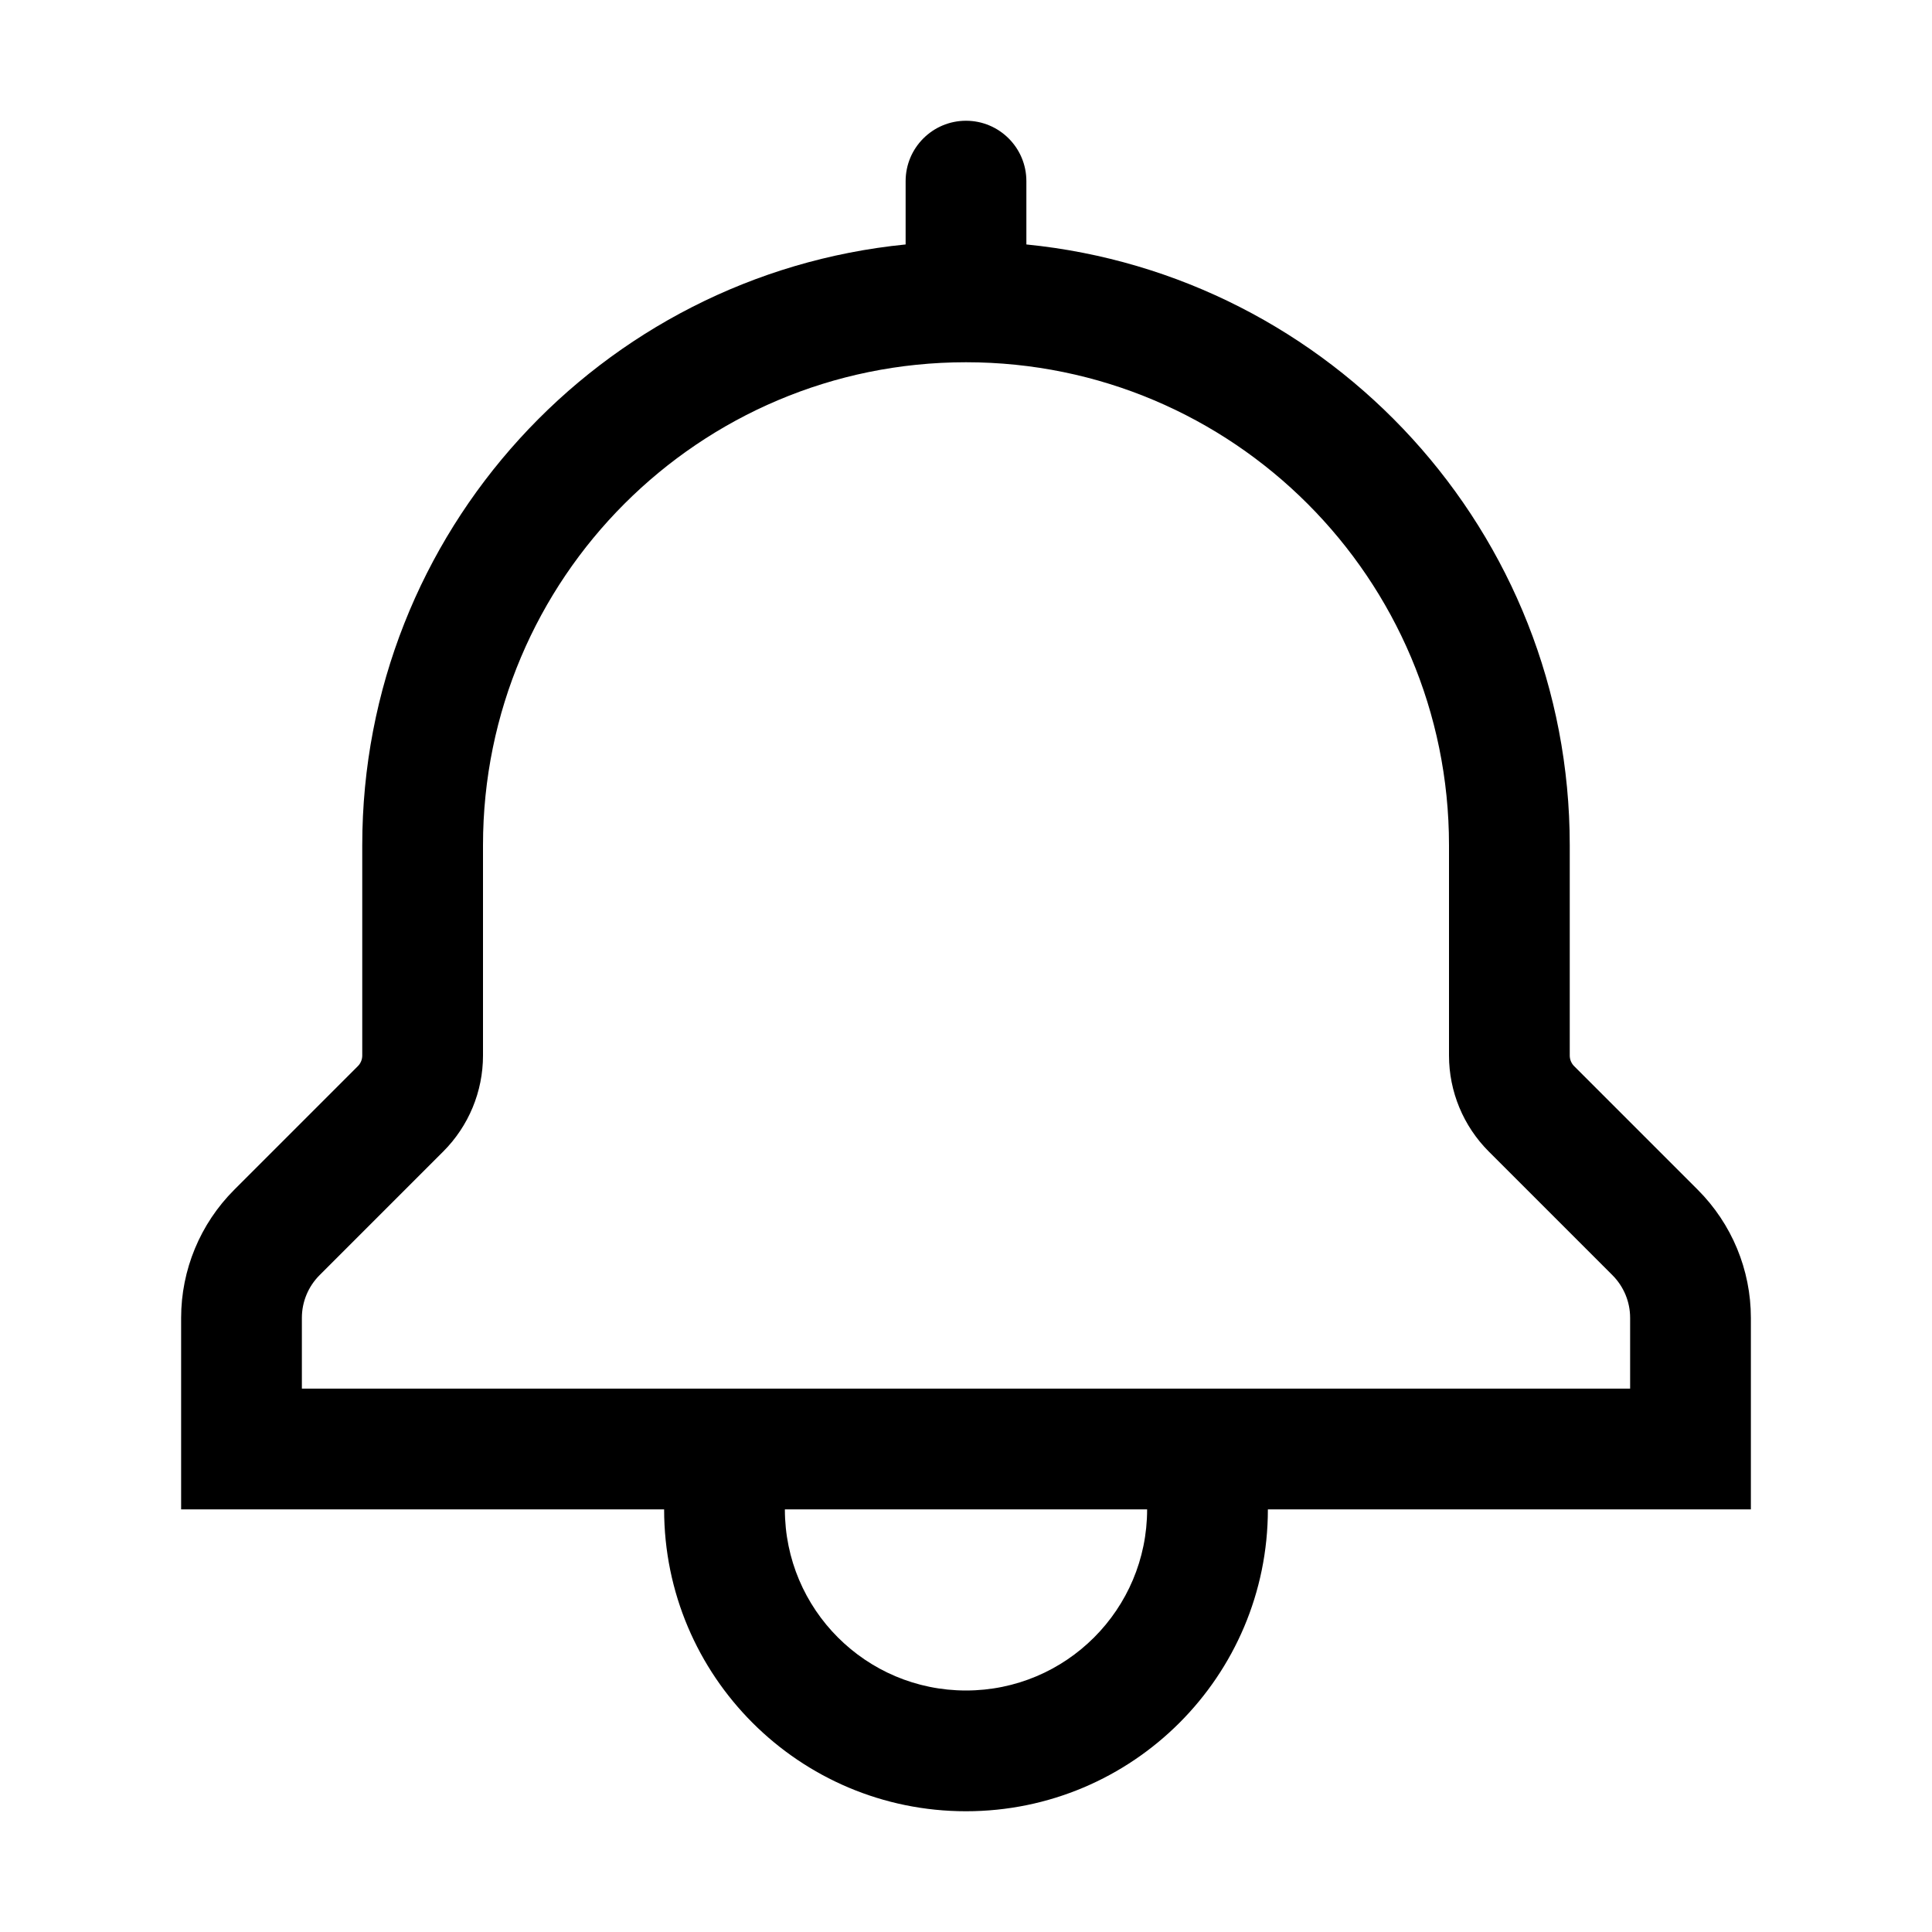 <svg width="32" height="32" viewBox="0 0 32 32" fill="none" xmlns="http://www.w3.org/2000/svg">
<path fill-rule="evenodd" clip-rule="evenodd" d="M17 3C17 2.448 16.552 2 16 2C15.448 2 15 2.448 15 3V4.049C9.947 4.551 6 8.815 6 14V17.483C6 17.549 5.974 17.612 5.927 17.659L3.879 19.707C3.316 20.27 3 21.033 3 21.828V25H11C11 27.761 13.239 30 16 30C18.761 30 21 27.761 21 25H29V21.828C29 21.033 28.684 20.27 28.121 19.707L26.073 17.659C26.026 17.612 26 17.549 26 17.483V14C26 8.815 22.053 4.551 17 4.049V3ZM19 25H13C13 26.657 14.343 28 16 28C17.657 28 19 26.657 19 25ZM16 6C11.582 6 8 9.582 8 14V17.483C8 18.079 7.763 18.651 7.341 19.073L5.293 21.121C5.105 21.309 5 21.563 5 21.828V23H27V21.828C27 21.563 26.895 21.309 26.707 21.121L24.659 19.073C24.237 18.651 24 18.079 24 17.483V14C24 9.582 20.418 6 16 6Z" fill="black"/>
</svg>
